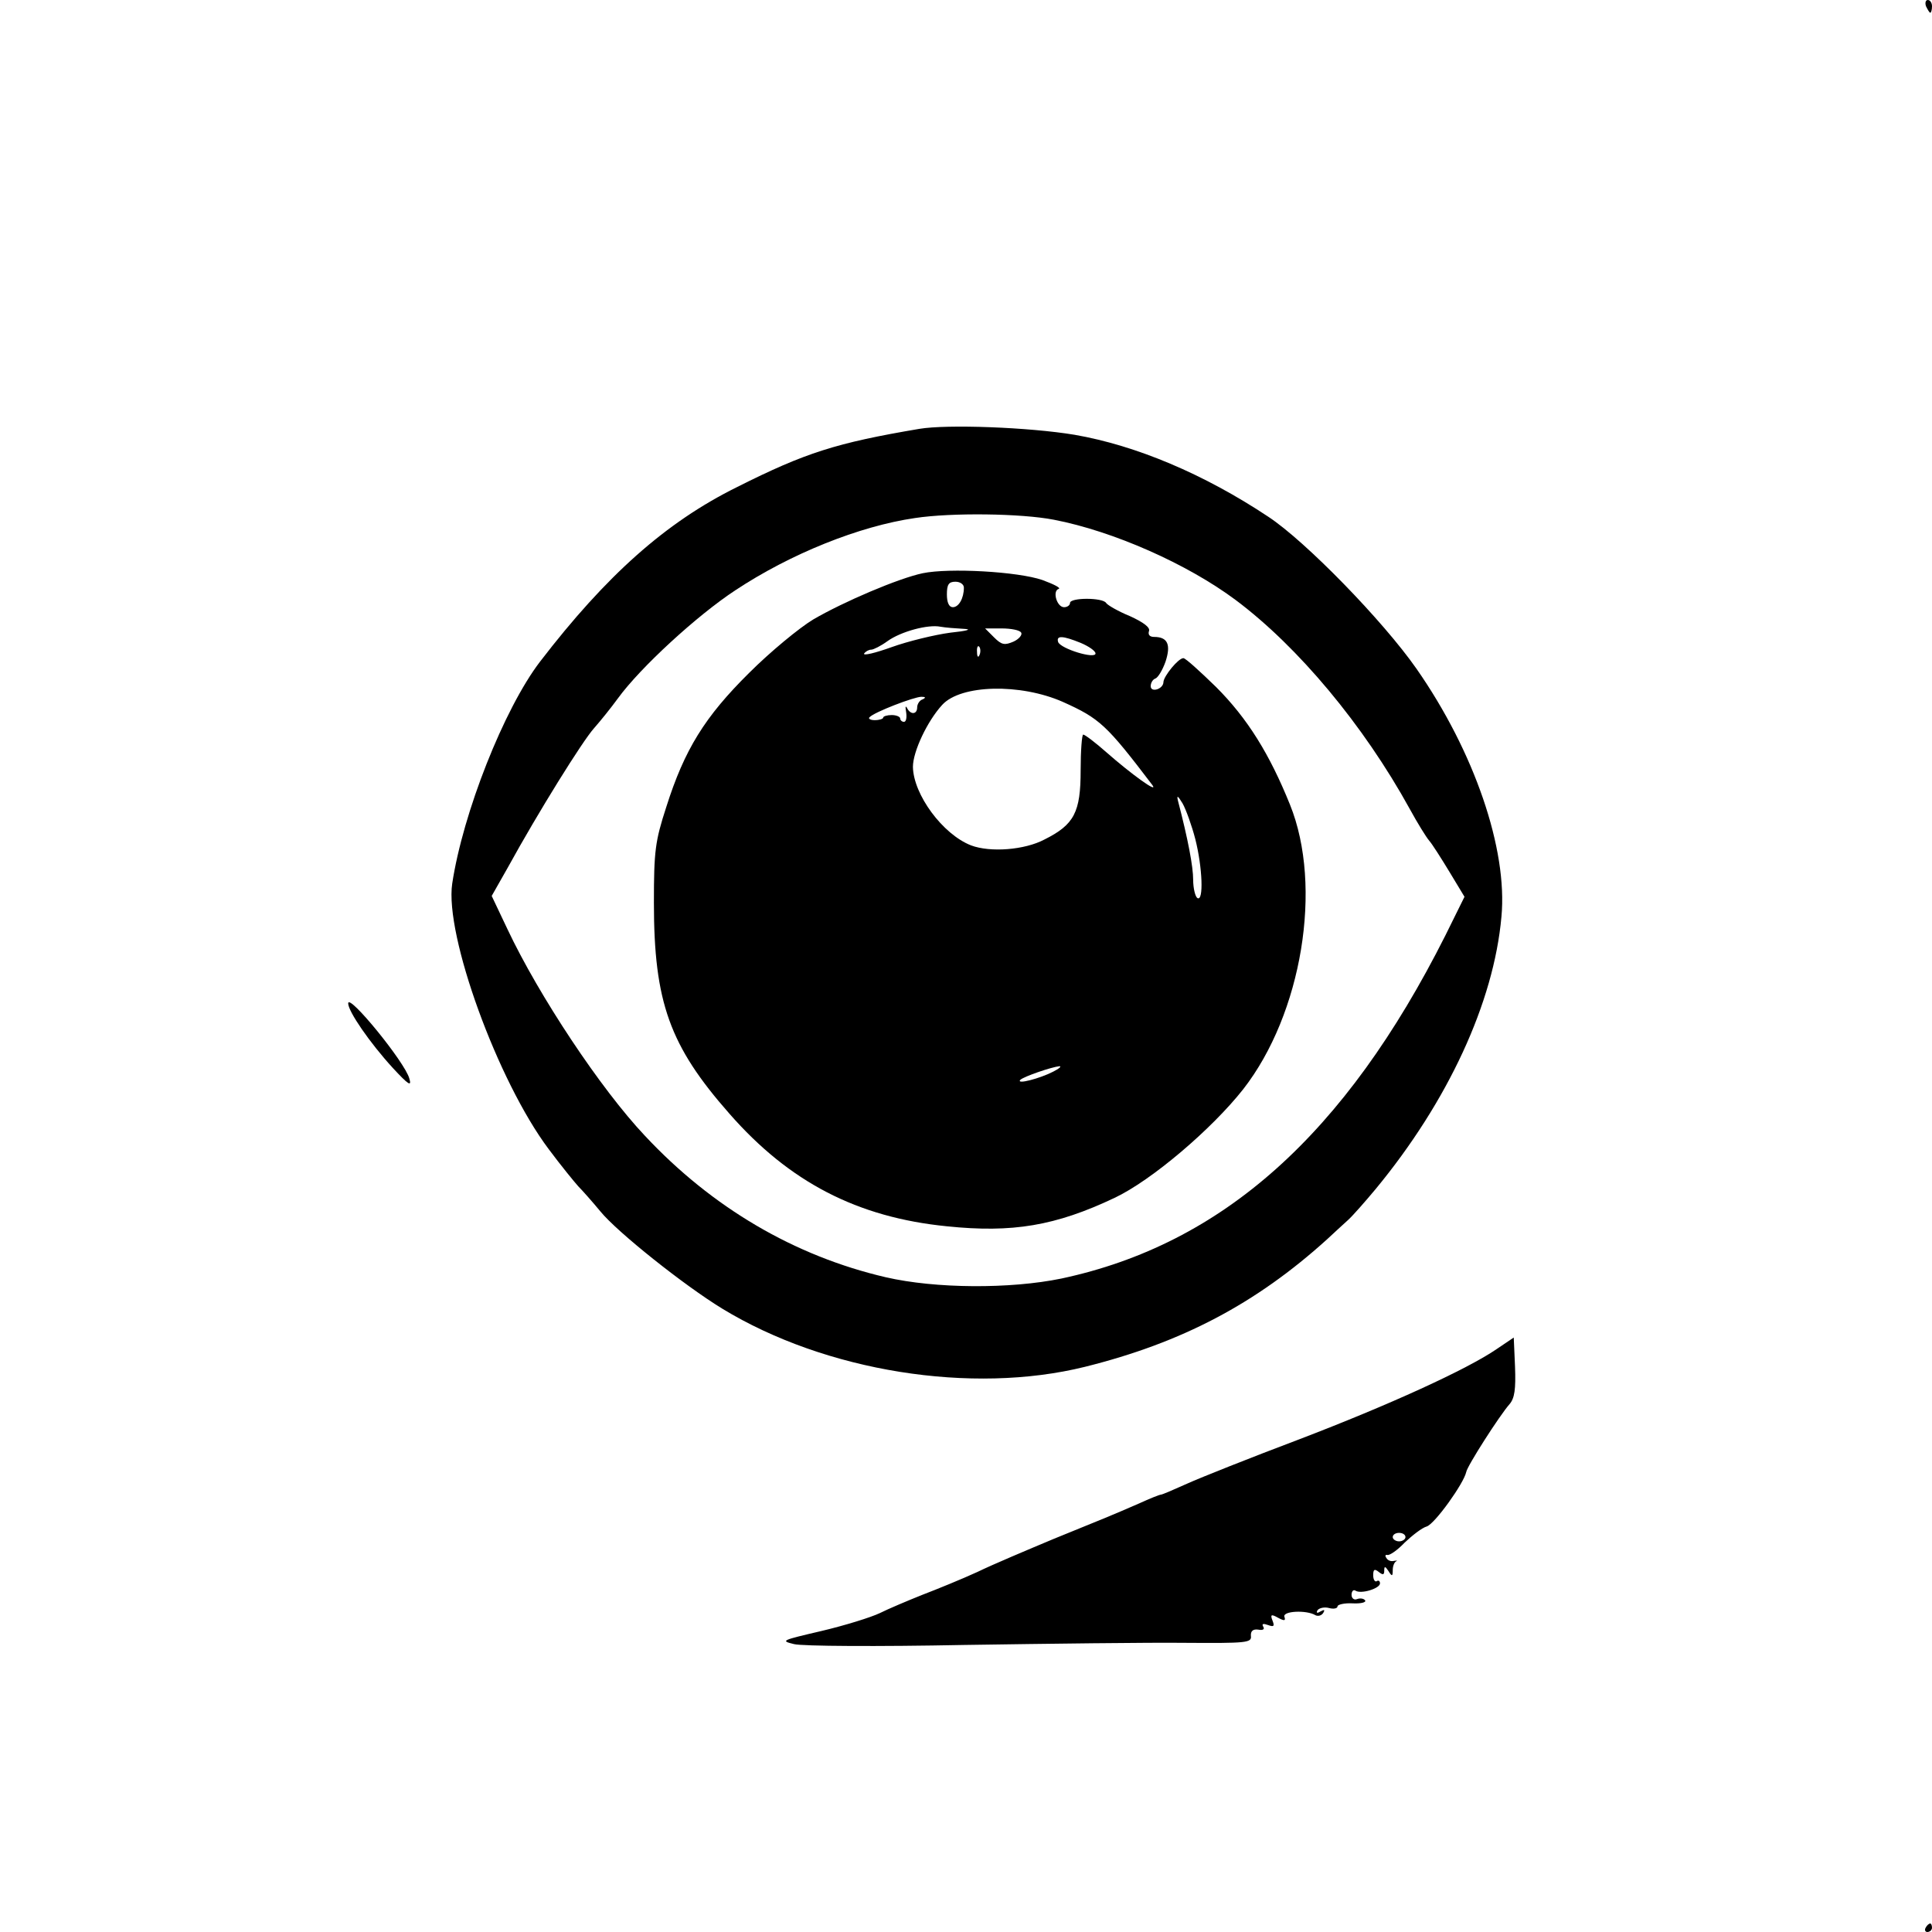 <?xml version="1.0" standalone="no"?>
<!DOCTYPE svg PUBLIC "-//W3C//DTD SVG 20010904//EN"
 "http://www.w3.org/TR/2001/REC-SVG-20010904/DTD/svg10.dtd">
<svg version="1.0" xmlns="http://www.w3.org/2000/svg"
 width="455pt" height="455pt" viewBox="0 0 455 455"
 preserveAspectRatio="xMidYMid meet">
<g transform="translate(0,455) scale(0.1,-0.1)"
fill="#000000" stroke="none">
<path d="M4536 4535 c4 -8 8 -15 10 -15 2 0 4 7 4 15 0 8 -4 15 -10 15 -5 0
-7 -7 -4 -15z"/>
<path d="M2165 3540 c-195 -33 -268 -56 -429 -137 -168 -83 -308 -208 -464
-411 -85 -111 -182 -357 -207 -523 -18 -121 107 -465 227 -625 29 -39 61 -78
70 -88 9 -9 33 -36 52 -59 40 -49 197 -174 287 -229 243 -148 587 -203 854
-137 229 57 403 149 570 300 16 15 39 36 50 46 11 10 40 43 65 73 170 206 278
439 296 641 15 159 -64 389 -200 584 -79 113 -261 300 -349 358 -152 101 -312
168 -456 193 -108 18 -301 25 -366 14z m317 -214 c140 -27 314 -104 428 -189
147 -110 301 -294 410 -492 18 -33 39 -67 46 -75 7 -8 28 -41 48 -74 l35 -58
-45 -91 c-236 -469 -525 -727 -904 -808 -121 -25 -297 -24 -414 3 -215 50
-409 164 -567 333 -104 110 -250 330 -324 487 l-37 78 38 67 c72 131 176 298
203 328 15 17 40 48 56 70 53 73 187 196 277 255 130 86 292 151 423 170 86
13 250 11 327 -4z"/>
<path d="M2173 3200 c-57 -12 -186 -67 -258 -109 -33 -20 -101 -76 -151 -126
-104 -103 -152 -180 -195 -316 -26 -80 -29 -103 -29 -225 0 -234 37 -337 178
-497 141 -161 301 -244 512 -265 154 -16 256 1 395 67 87 41 229 162 303 256
138 177 188 477 110 670 -48 119 -100 203 -174 277 -38 37 -72 68 -77 68 -12
0 -46 -42 -47 -56 0 -17 -30 -26 -30 -10 0 8 5 16 11 18 6 2 17 20 24 40 13
40 5 58 -27 58 -10 0 -15 5 -12 14 3 8 -12 20 -45 35 -27 11 -53 26 -56 31 -8
13 -85 13 -85 0 0 -5 -6 -10 -14 -10 -17 0 -28 38 -13 43 7 2 -11 11 -38 21
-58 20 -220 29 -282 16z m97 -34 c0 -25 -12 -46 -26 -46 -9 0 -14 11 -14 30 0
23 4 30 20 30 11 0 20 -6 20 -14z m0 -97 c21 -1 7 -5 -32 -9 -37 -5 -99 -20
-138 -34 -39 -14 -68 -21 -65 -15 4 5 11 9 17 9 5 0 23 9 38 20 32 23 96 40
125 34 11 -2 36 -4 55 -5z m135 -9 c3 -5 -5 -15 -18 -21 -21 -9 -28 -8 -46 10
l-21 21 39 0 c22 0 43 -4 46 -10z m140 -24 c19 -8 35 -19 35 -25 0 -14 -82 11
-88 27 -5 16 11 15 53 -2z m-238 -28 c-3 -8 -6 -5 -6 6 -1 11 2 17 5 13 3 -3
4 -12 1 -19z m196 -111 c87 -39 103 -54 211 -196 15 -21 -50 26 -108 77 -26
23 -51 42 -55 42 -3 0 -6 -38 -6 -84 0 -99 -15 -128 -85 -163 -47 -25 -128
-31 -173 -14 -67 26 -136 120 -137 185 0 36 34 108 69 146 44 48 184 51 284 7z
m-330 6 c-7 -2 -13 -11 -13 -19 0 -17 -16 -18 -24 -1 -4 6 -4 2 -2 -10 2 -13
0 -23 -5 -23 -5 0 -9 4 -9 8 0 4 -9 8 -20 8 -11 0 -20 -3 -20 -6 0 -3 -9 -6
-20 -6 -11 0 -16 4 -12 7 11 12 105 48 122 48 10 0 11 -2 3 -6z m642 -329 c17
-67 20 -148 5 -139 -5 3 -10 23 -10 43 0 31 -12 95 -36 187 -3 13 0 11 11 -7
8 -14 22 -53 30 -84z m-335 -548 c-31 -16 -88 -31 -77 -19 9 8 73 30 92 32 6
0 -1 -6 -15 -13z"/>
<path d="M820 2187 c0 -19 51 -93 105 -152 37 -40 45 -45 39 -25 -10 38 -144
202 -144 177z"/>
<path d="M3525 1373 c-70 -48 -254 -132 -466 -213 -114 -43 -232 -90 -263
-104 -31 -14 -59 -26 -62 -26 -3 0 -26 -9 -52 -21 -69 -30 -77 -33 -200 -83
-62 -26 -143 -60 -180 -78 -37 -17 -96 -41 -130 -54 -35 -14 -80 -33 -100 -43
-21 -10 -82 -29 -137 -42 -94 -22 -98 -23 -65 -31 19 -5 199 -6 400 -2 201 3
435 6 521 5 144 -1 157 0 155 16 -1 12 5 17 18 15 10 -2 15 1 11 7 -4 7 0 8
11 4 14 -5 16 -3 11 10 -6 15 -3 16 13 7 15 -8 18 -7 15 2 -6 14 52 17 73 4 6
-3 14 -1 18 5 5 8 3 9 -6 4 -8 -5 -11 -4 -7 3 4 5 16 8 27 5 11 -3 20 -1 20 4
0 4 16 8 35 7 19 -1 33 2 30 7 -3 4 -11 6 -19 3 -7 -3 -13 2 -13 10 0 8 4 13
9 10 13 -9 58 5 58 17 0 6 -4 8 -8 5 -4 -2 -8 4 -8 14 0 14 3 16 13 8 10 -8
13 -7 13 3 0 11 2 11 10 -1 8 -13 10 -13 10 2 0 9 3 18 8 21 4 2 2 2 -5 1 -7
-2 -15 1 -18 7 -4 5 -2 8 2 7 5 -2 24 11 41 29 18 17 41 35 52 38 19 6 87 101
93 128 2 14 79 134 102 160 12 14 15 35 13 88 l-3 69 -40 -27z m-215 -443 c0
-5 -7 -10 -15 -10 -8 0 -15 5 -15 10 0 6 7 10 15 10 8 0 15 -4 15 -10z"/>
<path d="M4535 10 c-3 -5 -1 -10 4 -10 6 0 11 5 11 10 0 6 -2 10 -4 10 -3 0
-8 -4 -11 -10z"/>
</g>
</svg>
